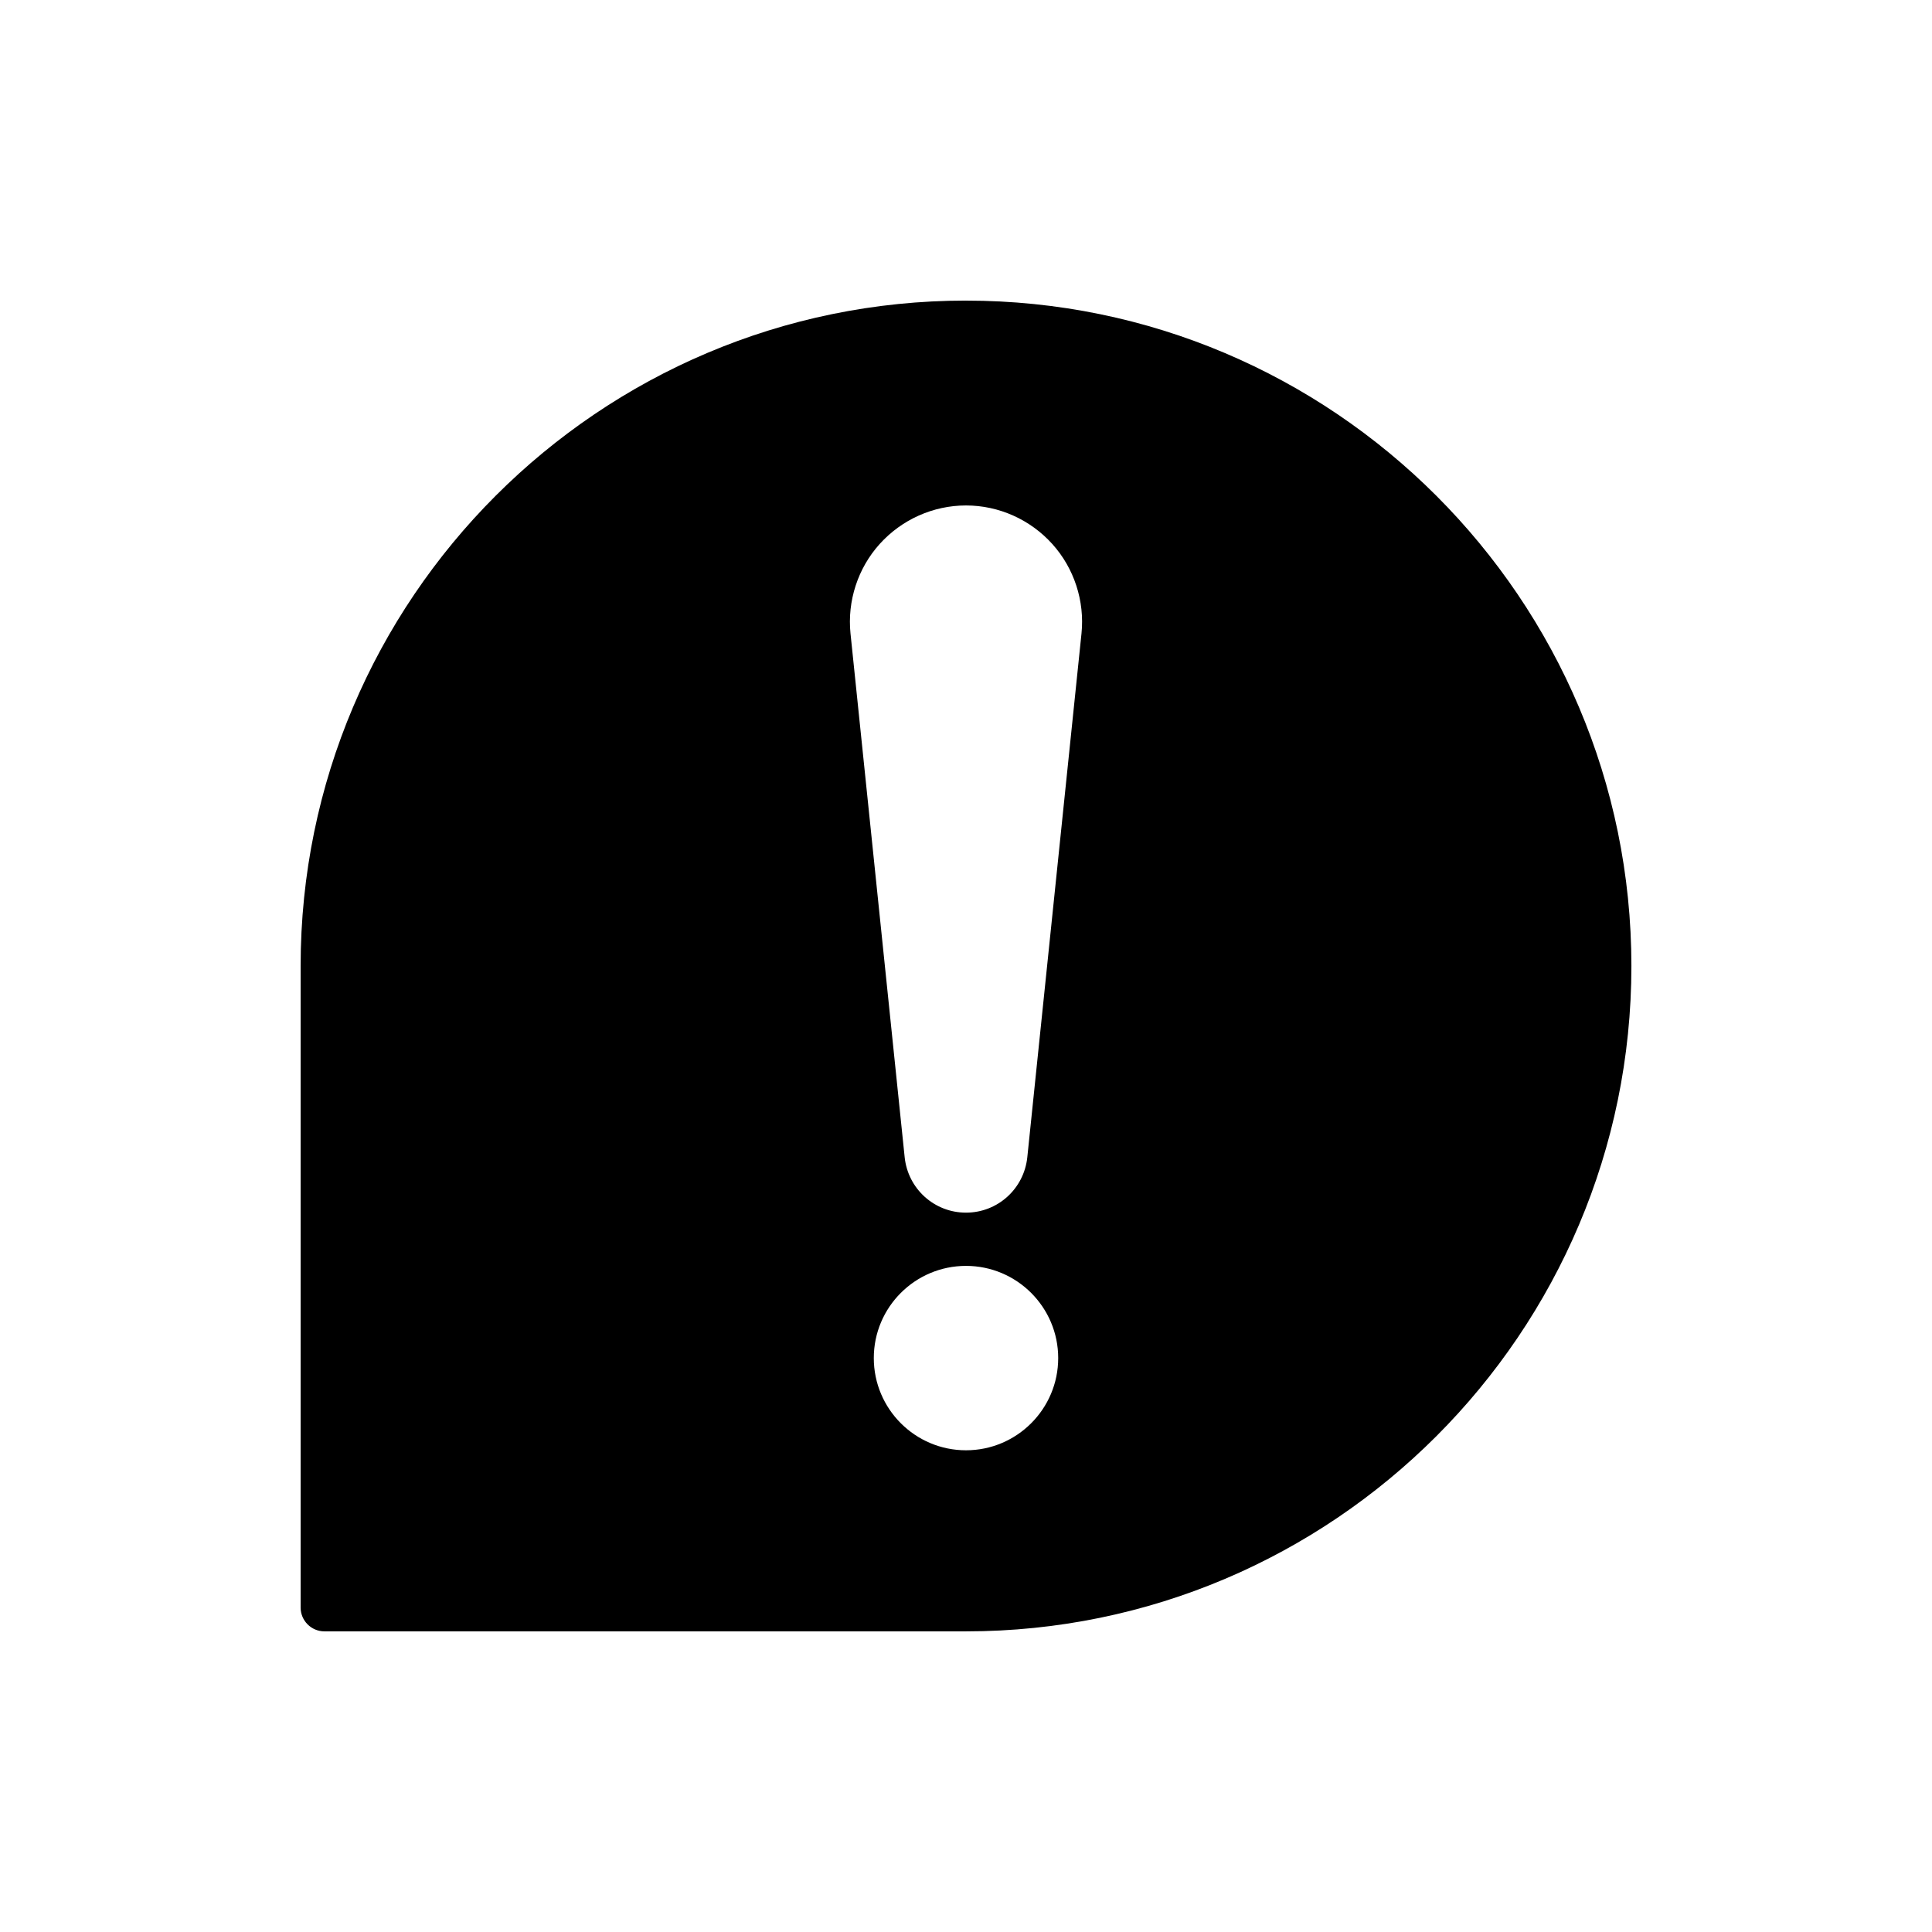 <?xml version="1.0" encoding="UTF-8"?>
<!-- Uploaded to: SVG Find, www.svgrepo.com, Generator: SVG Find Mixer Tools -->
<svg fill="#000000" width="800px" height="800px" version="1.1" viewBox="144 144 512 512" xmlns="http://www.w3.org/2000/svg">
 <path d="m400 223.66c-97.234 0-176.33 79.098-176.33 176.33v170.04c0 3.461 2.832 6.297 6.297 6.297h170.04c97.234 0 176.33-79.098 176.33-176.33 0-97.23-79.098-176.33-176.33-176.33zm0 304.68c-13.477 0-24.434-10.957-24.434-24.434-0.004-13.48 10.953-24.434 24.434-24.434 13.477 0 24.434 10.957 24.434 24.434 0 13.477-10.957 24.434-24.434 24.434zm16.246-77.652c-0.883 8.375-7.871 14.676-16.25 14.676-8.375 0-15.367-6.297-16.25-14.676l-14.355-138.8c-0.883-8.625 1.949-17.32 7.746-23.738 5.859-6.484 14.172-10.199 22.863-10.199s17.004 3.715 22.859 10.203c5.797 6.422 8.629 15.113 7.746 23.738z"/>
</svg>